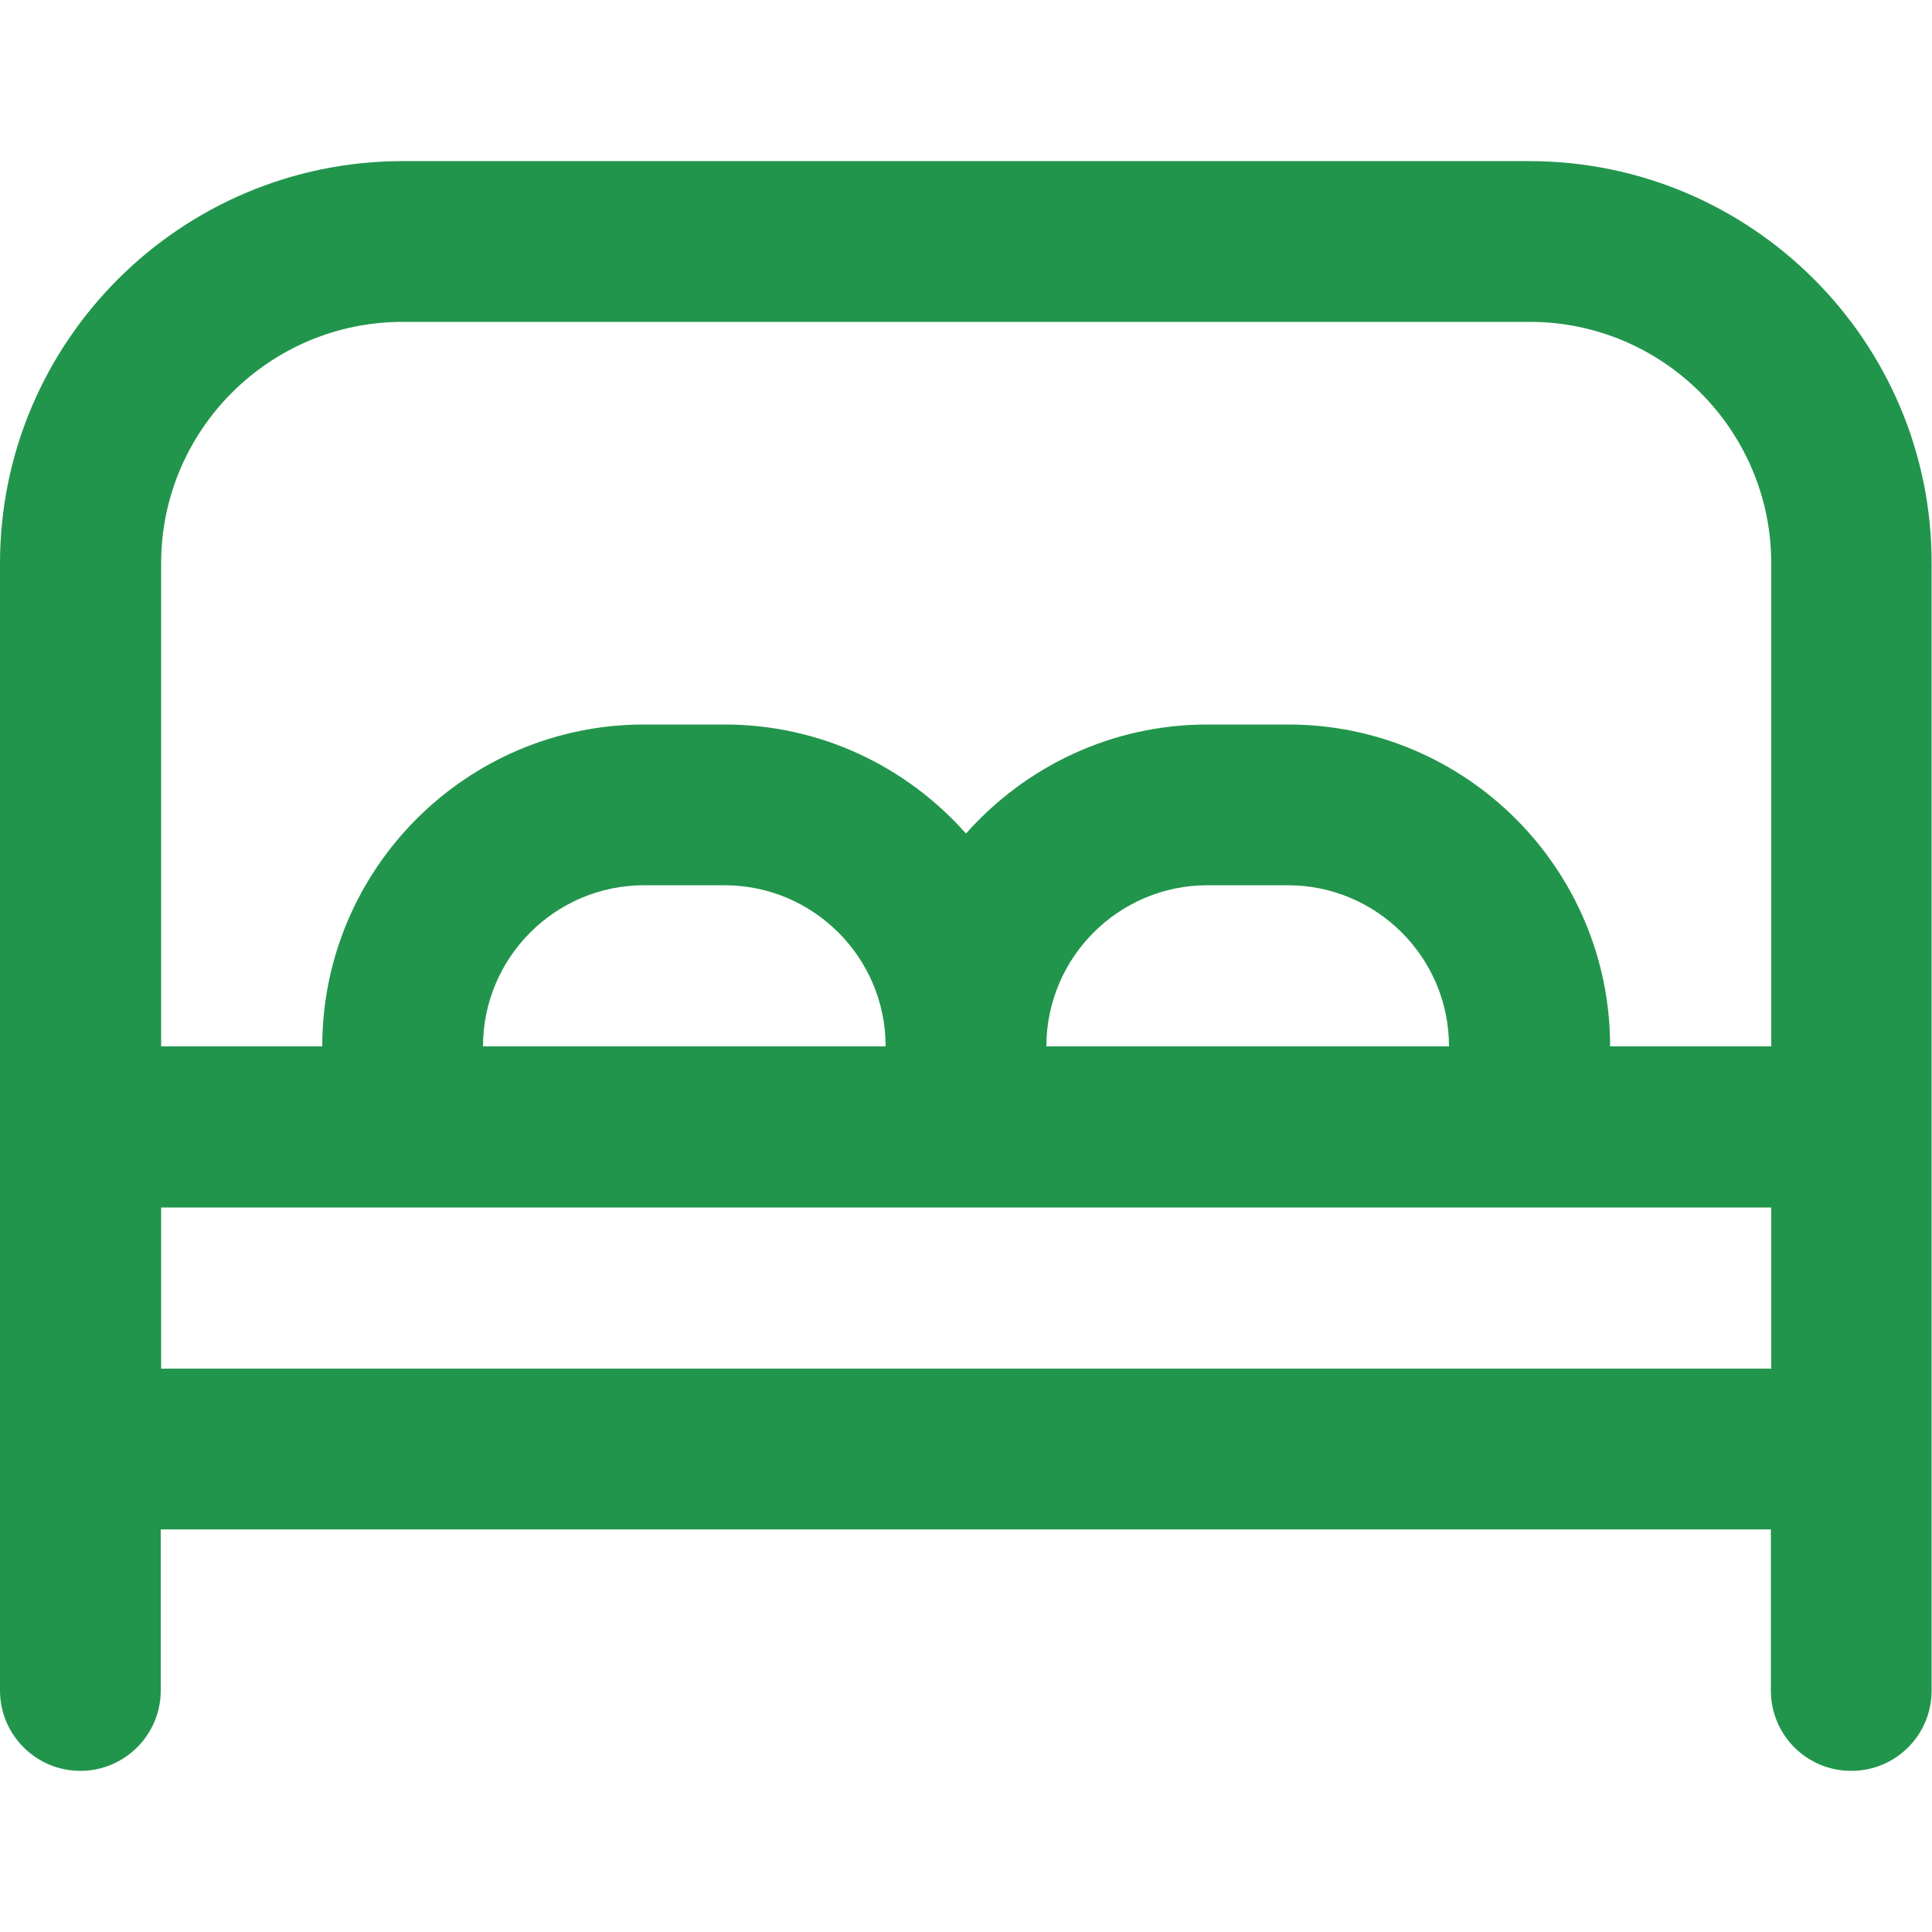<?xml version="1.0" encoding="utf-8"?>
<!-- Generator: Adobe Illustrator 24.1.0, SVG Export Plug-In . SVG Version: 6.00 Build 0)  -->
<svg version="1.1" id="Layer_1" xmlns="http://www.w3.org/2000/svg" xmlns:xlink="http://www.w3.org/1999/xlink" x="0px" y="0px"
	 viewBox="0 0 512 512" style="enable-background:new 0 0 512 512;" xml:space="preserve">
<style type="text/css">
	.st0{fill:#22954C;}
</style>
<path class="st0" d="M405.3,42.7H106.7C47.9,42.7,0,90.5,0,149.3V448c0,11.8,9.6,21.3,21.3,21.3s21.3-9.5,21.3-21.3v-42.7h426.7V448
	c0,11.8,9.5,21.3,21.3,21.3c11.8,0,21.3-9.5,21.3-21.3V149.3C512,90.5,464.1,42.7,405.3,42.7z M106.7,85.3h298.7
	c35.3,0,64,28.7,64,64v128h-42.7c0-47.1-38.3-85.3-85.3-85.3H320c-25.5,0-48.3,11.2-64,28.9c-15.7-17.7-38.5-28.9-64-28.9h-21.3
	c-47.1,0-85.3,38.3-85.3,85.3H42.7v-128C42.7,114,71.4,85.3,106.7,85.3z M277.3,277.3c0-23.5,19.1-42.7,42.7-42.7h21.3
	c23.5,0,42.7,19.1,42.7,42.7H277.3z M128,277.3c0-23.5,19.1-42.7,42.7-42.7H192c23.5,0,42.7,19.1,42.7,42.7H128z M42.7,362.7V320
	h426.7v42.7H42.7z"/>
</svg>
